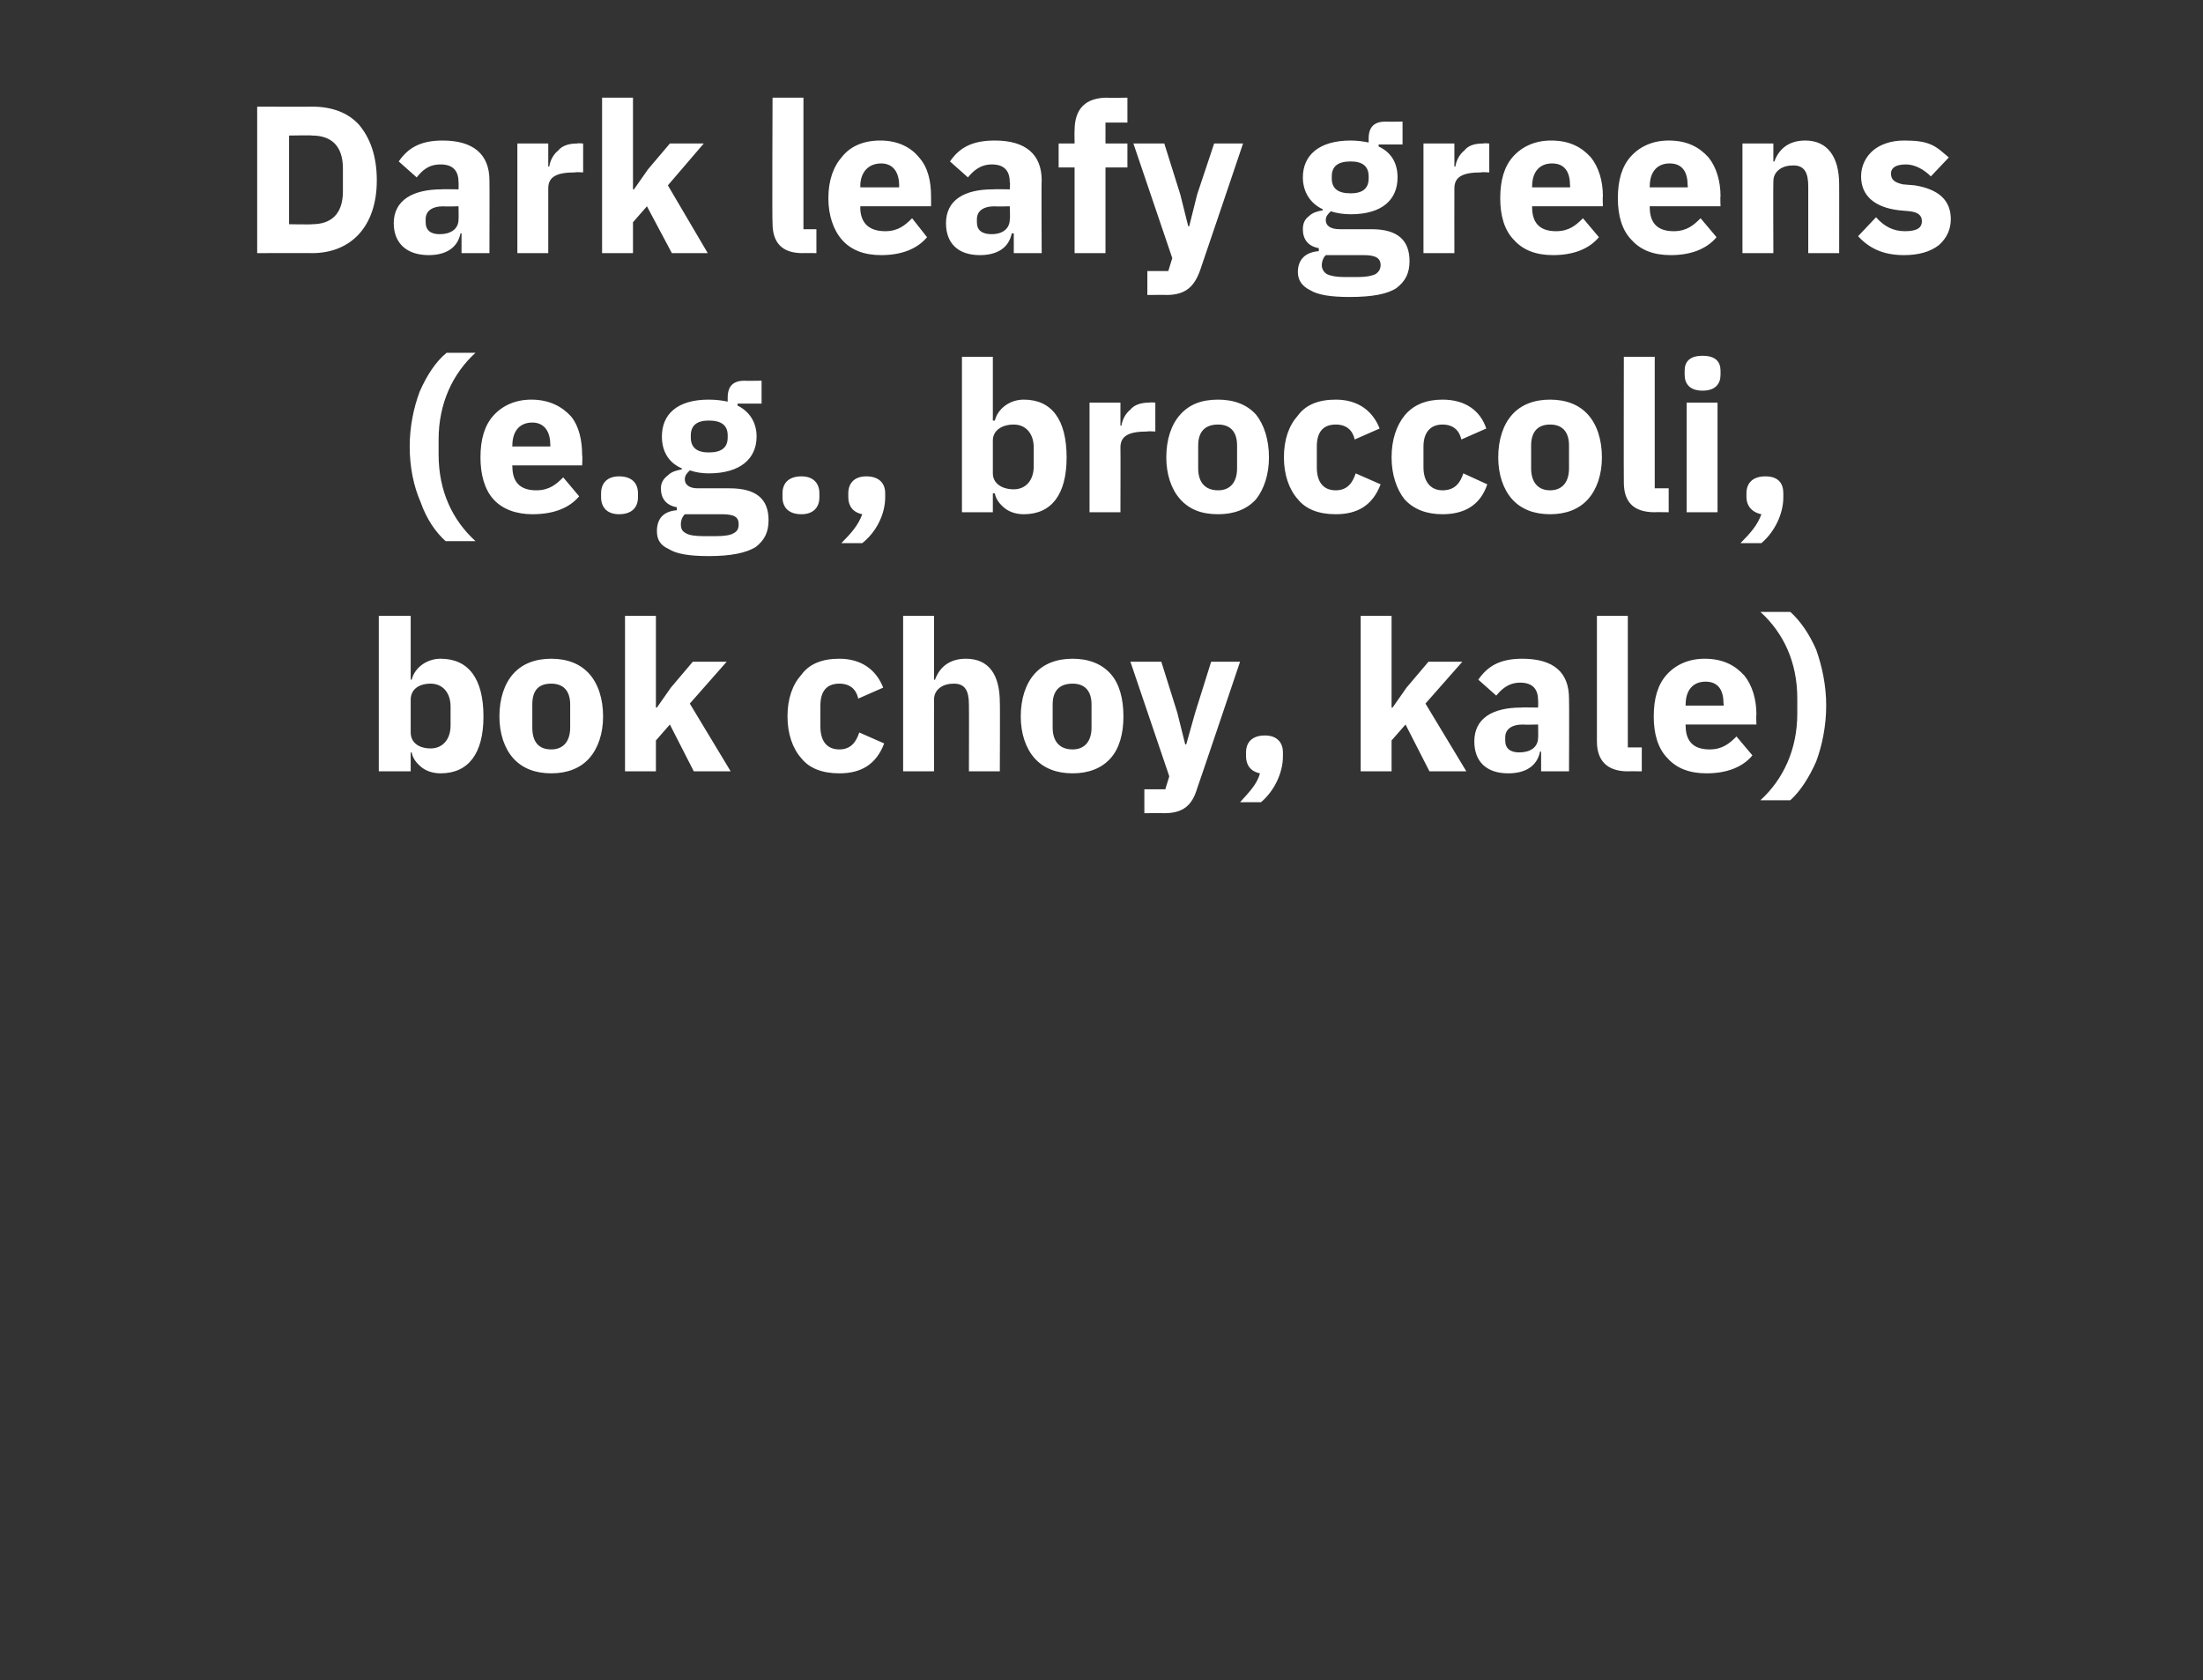 <?xml version="1.0" standalone="no"?><!DOCTYPE svg PUBLIC "-//W3C//DTD SVG 1.1//EN" "http://www.w3.org/Graphics/SVG/1.1/DTD/svg11.dtd"><svg xmlns="http://www.w3.org/2000/svg" version="1.1" width="221px" height="168.6px" viewBox="0 -9 221 168.6" style="top:-9px"><rect x="0" y="-9" width="221" height="168.6" fill="#333333" stroke="none"/>  <desc>Dark leafy greens (e.g., broccoli, bok choy, kale)</desc>  <defs/>  <g id="Polygon196176">    <path d="M 38 68.4 L 41.2 68.4 L 41.2 66.5 C 41.2 66.5 41.26 66.53 41.3 66.5 C 41.4 67.1 41.8 67.6 42.3 68 C 42.8 68.4 43.5 68.6 44.2 68.6 C 47 68.6 48.5 66.6 48.5 62.9 C 48.5 59.1 47 57.1 44.2 57.1 C 42.8 57.1 41.6 58 41.3 59.2 C 41.26 59.2 41.2 59.2 41.2 59.2 L 41.2 52.8 L 38 52.8 L 38 68.4 Z M 41.2 64.5 C 41.2 64.5 41.2 61.2 41.2 61.2 C 41.2 60.2 42 59.6 43.2 59.6 C 44.4 59.6 45.2 60.5 45.2 61.9 C 45.2 61.9 45.2 63.8 45.2 63.8 C 45.2 65.2 44.4 66.1 43.2 66.1 C 42 66.1 41.2 65.5 41.2 64.5 Z M 59.1 67.1 C 60 66.1 60.5 64.6 60.5 62.9 C 60.5 61.1 60 59.6 59.1 58.6 C 58.2 57.6 56.9 57.1 55.3 57.1 C 53.7 57.1 52.4 57.6 51.5 58.6 C 50.6 59.6 50.1 61.1 50.1 62.9 C 50.1 64.6 50.6 66.1 51.5 67.1 C 52.4 68.1 53.7 68.6 55.3 68.6 C 56.9 68.6 58.2 68.1 59.1 67.1 Z M 53.4 64 C 53.4 64 53.4 61.7 53.4 61.7 C 53.4 60.3 54 59.6 55.3 59.6 C 56.5 59.6 57.2 60.3 57.2 61.7 C 57.2 61.7 57.2 64 57.2 64 C 57.2 65.4 56.5 66.2 55.3 66.2 C 54 66.2 53.4 65.4 53.4 64 Z M 62.7 68.4 L 65.8 68.4 L 65.8 65.3 L 67.2 63.7 L 69.6 68.4 L 73.3 68.4 L 69.2 61.6 L 72.9 57.4 L 69.5 57.4 L 67.3 60 L 65.9 62 L 65.8 62 L 65.8 52.8 L 62.7 52.8 L 62.7 68.4 Z M 88.7 65.6 C 88.7 65.6 86.2 64.5 86.2 64.5 C 85.9 65.4 85.4 66.2 84.2 66.2 C 82.9 66.2 82.3 65.3 82.3 63.9 C 82.3 63.9 82.3 61.8 82.3 61.8 C 82.3 60.4 82.9 59.6 84.2 59.6 C 85.3 59.6 85.9 60.2 86.1 61.1 C 86.1 61.1 88.6 60 88.6 60 C 87.9 58.2 86.4 57.1 84.2 57.1 C 82.5 57.1 81.2 57.6 80.4 58.7 C 79.5 59.7 79 61.1 79 62.9 C 79 64.6 79.5 66.1 80.4 67.1 C 81.2 68.1 82.5 68.6 84.2 68.6 C 86.4 68.6 87.9 67.7 88.7 65.6 Z M 90.6 68.4 L 93.7 68.4 C 93.7 68.4 93.69 61.24 93.7 61.2 C 93.7 60.7 93.9 60.3 94.3 60 C 94.7 59.7 95.2 59.6 95.7 59.6 C 96.8 59.6 97.2 60.3 97.2 61.7 C 97.22 61.72 97.2 68.4 97.2 68.4 L 100.3 68.4 C 100.3 68.4 100.33 61.47 100.3 61.5 C 100.3 58.7 99.2 57.1 96.9 57.1 C 95.1 57.1 94.2 58.1 93.8 59.2 C 93.82 59.22 93.7 59.2 93.7 59.2 L 93.7 52.8 L 90.6 52.8 L 90.6 68.4 Z M 111.4 67.1 C 112.3 66.1 112.7 64.6 112.7 62.9 C 112.7 61.1 112.3 59.6 111.4 58.6 C 110.5 57.6 109.2 57.1 107.6 57.1 C 106 57.1 104.7 57.6 103.8 58.6 C 102.9 59.6 102.4 61.1 102.4 62.9 C 102.4 64.6 102.9 66.1 103.8 67.1 C 104.7 68.1 106 68.6 107.6 68.6 C 109.2 68.6 110.5 68.1 111.4 67.1 Z M 105.6 64 C 105.6 64 105.6 61.7 105.6 61.7 C 105.6 60.3 106.3 59.6 107.6 59.6 C 108.8 59.6 109.5 60.3 109.5 61.7 C 109.5 61.7 109.5 64 109.5 64 C 109.5 65.4 108.8 66.2 107.6 66.2 C 106.3 66.2 105.6 65.4 105.6 64 Z M 119.9 62.5 L 119 65.7 L 118.9 65.7 L 118.1 62.5 L 116.5 57.4 L 113.4 57.4 L 117.3 68.9 L 116.9 70.2 L 114.8 70.2 L 114.8 72.6 C 114.8 72.6 116.75 72.58 116.8 72.6 C 118.7 72.6 119.6 71.8 120.1 70.1 C 120.13 70.08 124.4 57.4 124.4 57.4 L 121.5 57.4 L 119.9 62.5 Z M 125 66.5 C 125 66.5 125 66.9 125 66.9 C 125 67.7 125.4 68.4 126.4 68.6 C 126.1 69.7 125.3 70.5 124.4 71.5 C 124.4 71.5 126.5 71.5 126.5 71.5 C 127.8 70.4 128.7 68.6 128.7 66.9 C 128.7 66.9 128.7 66.5 128.7 66.5 C 128.7 65.5 128.1 64.8 126.9 64.8 C 125.6 64.8 125 65.5 125 66.5 Z M 136.5 68.4 L 139.6 68.4 L 139.6 65.3 L 141 63.7 L 143.4 68.4 L 147.1 68.4 L 143 61.6 L 146.7 57.4 L 143.3 57.4 L 141.1 60 L 139.7 62 L 139.6 62 L 139.6 52.8 L 136.5 52.8 L 136.5 68.4 Z M 157.4 61.1 C 157.43 61.13 157.4 68.4 157.4 68.4 L 154.6 68.4 L 154.6 66.4 C 154.6 66.4 154.51 66.45 154.5 66.4 C 154.2 67.9 153 68.6 151.3 68.6 C 149.1 68.6 147.9 67.4 147.9 65.4 C 147.9 63.1 149.7 62 152.6 62 C 152.58 61.97 154.3 62 154.3 62 C 154.3 62 154.32 61.28 154.3 61.3 C 154.3 60.2 153.8 59.5 152.5 59.5 C 151.3 59.5 150.6 60.2 150.1 60.8 C 150.1 60.8 148.3 59.2 148.3 59.2 C 149.2 57.9 150.4 57.1 152.7 57.1 C 155.9 57.1 157.4 58.5 157.4 61.1 Z M 154.3 63.7 C 154.3 63.7 152.81 63.74 152.8 63.7 C 151.6 63.7 151 64.2 151 65 C 151 65 151 65.3 151 65.3 C 151 66.1 151.5 66.5 152.4 66.5 C 153.5 66.5 154.3 66 154.3 65 C 154.32 65.04 154.3 63.7 154.3 63.7 Z M 164.7 68.4 L 164.7 66 L 163.3 66 L 163.3 52.8 L 160.2 52.8 C 160.2 52.8 160.2 65.36 160.2 65.4 C 160.2 67.3 161.2 68.4 163.3 68.4 C 163.29 68.38 164.7 68.4 164.7 68.4 Z M 175.8 66.8 C 175.8 66.8 174.2 64.9 174.2 64.9 C 173.5 65.6 172.8 66.2 171.5 66.2 C 169.8 66.2 169.1 65.3 169.1 63.8 C 169.08 63.82 169.1 63.7 169.1 63.7 L 176.2 63.7 C 176.2 63.7 176.16 62.73 176.2 62.7 C 176.2 61.2 175.8 59.8 175 58.8 C 174.1 57.8 172.9 57.1 171 57.1 C 169.4 57.1 168.1 57.7 167.2 58.7 C 166.3 59.7 165.9 61.1 165.9 62.9 C 165.9 64.6 166.3 66.1 167.3 67.1 C 168.2 68.1 169.5 68.6 171.2 68.6 C 173.2 68.6 174.8 68 175.8 66.8 Z M 172.9 61.6 C 172.95 61.64 172.9 61.8 172.9 61.8 L 169.1 61.8 C 169.1 61.8 169.08 61.66 169.1 61.7 C 169.1 60.3 169.8 59.4 171.1 59.4 C 172.4 59.4 172.9 60.3 172.9 61.6 Z M 182.2 56.2 C 181.5 54.6 180.6 53.3 179.6 52.4 C 179.6 52.4 176.6 52.4 176.6 52.4 C 178.9 54.5 180.3 57.4 180.3 61.1 C 180.3 61.1 180.3 62.6 180.3 62.6 C 180.3 66.2 178.9 69.2 176.6 71.3 C 176.6 71.3 179.6 71.3 179.6 71.3 C 180.6 70.4 181.5 69 182.2 67.4 C 182.8 65.8 183.2 63.8 183.2 61.8 C 183.2 59.8 182.8 57.9 182.2 56.2 Z " stroke="none" fill="#fff"/>  </g>  <g id="Polygon196175">    <path d="M 42.2 41.4 C 42.8 43.1 43.7 44.4 44.7 45.3 C 44.7 45.3 47.7 45.3 47.7 45.3 C 45.4 43.2 44 40.3 44 36.6 C 44 36.6 44 35.1 44 35.1 C 44 31.5 45.4 28.5 47.7 26.4 C 47.7 26.4 44.8 26.4 44.8 26.4 C 43.7 27.3 42.8 28.7 42.1 30.3 C 41.5 31.9 41.1 33.8 41.1 35.8 C 41.1 37.9 41.5 39.8 42.2 41.4 Z M 58.1 40.8 C 58.1 40.8 56.5 38.9 56.5 38.9 C 55.8 39.6 55.1 40.2 53.8 40.2 C 52.1 40.2 51.4 39.3 51.4 37.8 C 51.37 37.82 51.4 37.7 51.4 37.7 L 58.4 37.7 C 58.4 37.7 58.45 36.73 58.4 36.7 C 58.4 35.2 58.1 33.8 57.3 32.8 C 56.4 31.8 55.1 31.1 53.3 31.1 C 51.7 31.1 50.4 31.7 49.5 32.7 C 48.6 33.7 48.2 35.1 48.2 36.9 C 48.2 38.6 48.6 40.1 49.5 41.1 C 50.4 42.1 51.8 42.6 53.4 42.6 C 55.5 42.6 57.1 42 58.1 40.8 Z M 55.2 35.6 C 55.23 35.64 55.2 35.8 55.2 35.8 L 51.4 35.8 C 51.4 35.8 51.37 35.66 51.4 35.7 C 51.4 34.3 52.1 33.4 53.4 33.4 C 54.6 33.4 55.2 34.3 55.2 35.6 Z M 64 40.9 C 64 40.9 64 40.5 64 40.5 C 64 39.5 63.4 38.8 62.1 38.8 C 60.9 38.8 60.3 39.5 60.3 40.5 C 60.3 40.5 60.3 40.9 60.3 40.9 C 60.3 41.9 60.9 42.6 62.1 42.6 C 63.4 42.6 64 41.9 64 40.9 Z M 73.2 40 C 73.2 40 70 40 70 40 C 69.1 40 68.7 39.6 68.7 39.1 C 68.7 38.7 68.9 38.5 69.2 38.2 C 69.8 38.4 70.4 38.5 71.1 38.5 C 74.3 38.5 75.9 37 75.9 34.8 C 75.9 33.4 75.2 32.3 74 31.7 C 73.97 31.67 74 31.5 74 31.5 L 76.4 31.5 L 76.4 29.2 C 76.4 29.2 74.66 29.23 74.7 29.2 C 73.6 29.2 73 29.7 73 30.9 C 73 30.9 73 31.3 73 31.3 C 72.5 31.2 71.9 31.1 71.1 31.1 C 67.9 31.1 66.4 32.6 66.4 34.8 C 66.4 36.2 67 37.4 68.4 38 C 68.4 38 68.4 38.1 68.4 38.1 C 67.9 38.2 67.4 38.3 67 38.7 C 66.6 39 66.3 39.4 66.3 40 C 66.3 41 66.8 41.7 67.9 41.9 C 67.9 41.9 67.9 42.2 67.9 42.2 C 66.6 42.3 65.9 43 65.9 44.3 C 65.9 45.1 66.2 45.7 67.1 46.1 C 67.9 46.6 69.2 46.8 71.1 46.8 C 73.3 46.8 74.8 46.5 75.8 45.9 C 76.7 45.2 77.1 44.4 77.1 43.2 C 77.1 41.1 75.9 40 73.2 40 Z M 73.6 44.5 C 73.3 44.7 72.7 44.8 71.8 44.8 C 71.8 44.8 70.6 44.8 70.6 44.8 C 69.7 44.8 69.1 44.7 68.8 44.5 C 68.4 44.3 68.3 44 68.3 43.6 C 68.3 43.3 68.4 42.9 68.7 42.6 C 68.7 42.6 72.4 42.6 72.4 42.6 C 73.7 42.6 74.1 42.9 74.1 43.6 C 74.1 44 74 44.3 73.6 44.5 Z M 69.3 34.9 C 69.3 34.9 69.3 34.7 69.3 34.7 C 69.3 33.7 69.9 33.2 71.1 33.2 C 72.4 33.2 73 33.7 73 34.7 C 73 34.7 73 34.9 73 34.9 C 73 35.9 72.4 36.4 71.1 36.4 C 69.9 36.4 69.3 35.9 69.3 34.9 Z M 82.2 40.9 C 82.2 40.9 82.2 40.5 82.2 40.5 C 82.2 39.5 81.6 38.8 80.4 38.8 C 79.1 38.8 78.5 39.5 78.5 40.5 C 78.5 40.5 78.5 40.9 78.5 40.9 C 78.5 41.9 79.1 42.6 80.4 42.6 C 81.6 42.6 82.2 41.9 82.2 40.9 Z M 85.1 40.5 C 85.1 40.5 85.1 40.9 85.1 40.9 C 85.1 41.7 85.5 42.4 86.5 42.6 C 86.1 43.7 85.4 44.5 84.4 45.5 C 84.4 45.5 86.5 45.5 86.5 45.5 C 87.9 44.4 88.8 42.6 88.8 40.9 C 88.8 40.9 88.8 40.5 88.8 40.5 C 88.8 39.5 88.2 38.8 86.9 38.8 C 85.7 38.8 85.1 39.5 85.1 40.5 Z M 96.5 42.4 L 99.6 42.4 L 99.6 40.5 C 99.6 40.5 99.75 40.53 99.8 40.5 C 99.9 41.1 100.3 41.6 100.8 42 C 101.3 42.4 102 42.6 102.7 42.6 C 105.5 42.6 107 40.6 107 36.9 C 107 33.1 105.5 31.1 102.7 31.1 C 101.3 31.1 100.1 32 99.8 33.2 C 99.75 33.2 99.6 33.2 99.6 33.2 L 99.6 26.8 L 96.5 26.8 L 96.5 42.4 Z M 99.6 38.5 C 99.6 38.5 99.6 35.2 99.6 35.2 C 99.6 34.2 100.5 33.6 101.7 33.6 C 102.9 33.6 103.7 34.5 103.7 35.9 C 103.7 35.9 103.7 37.8 103.7 37.8 C 103.7 39.2 102.9 40.1 101.7 40.1 C 100.5 40.1 99.6 39.5 99.6 38.5 Z M 112.4 42.4 C 112.4 42.4 112.42 35.93 112.4 35.9 C 112.4 34.7 113.3 34.3 115.1 34.3 C 115.1 34.25 115.9 34.3 115.9 34.3 L 115.9 31.4 C 115.9 31.4 115.33 31.35 115.3 31.4 C 114.5 31.4 113.8 31.6 113.4 32.1 C 112.9 32.5 112.6 33.1 112.5 33.7 C 112.52 33.75 112.4 33.7 112.4 33.7 L 112.4 31.4 L 109.3 31.4 L 109.3 42.4 L 112.4 42.4 Z M 126 41.1 C 126.8 40.1 127.3 38.6 127.3 36.9 C 127.3 35.1 126.8 33.6 126 32.6 C 125.1 31.6 123.8 31.1 122.2 31.1 C 120.5 31.1 119.3 31.6 118.4 32.6 C 117.5 33.6 117 35.1 117 36.9 C 117 38.6 117.5 40.1 118.4 41.1 C 119.3 42.1 120.5 42.6 122.2 42.6 C 123.8 42.6 125.1 42.1 126 41.1 Z M 120.2 38 C 120.2 38 120.2 35.7 120.2 35.7 C 120.2 34.3 120.9 33.6 122.2 33.6 C 123.4 33.6 124.1 34.3 124.1 35.7 C 124.1 35.7 124.1 38 124.1 38 C 124.1 39.4 123.4 40.2 122.2 40.2 C 120.9 40.2 120.2 39.4 120.2 38 Z M 138.5 39.6 C 138.5 39.6 136 38.5 136 38.5 C 135.7 39.4 135.2 40.2 134 40.2 C 132.7 40.2 132.1 39.3 132.1 37.9 C 132.1 37.9 132.1 35.8 132.1 35.8 C 132.1 34.4 132.7 33.6 134 33.6 C 135.1 33.6 135.7 34.2 135.9 35.1 C 135.9 35.1 138.4 34 138.4 34 C 137.7 32.2 136.2 31.1 134 31.1 C 132.3 31.1 131 31.6 130.2 32.7 C 129.3 33.7 128.8 35.1 128.8 36.9 C 128.8 38.6 129.3 40.1 130.2 41.1 C 131 42.1 132.3 42.6 134 42.6 C 136.2 42.6 137.7 41.7 138.5 39.6 Z M 149.2 39.6 C 149.2 39.6 146.8 38.5 146.8 38.5 C 146.5 39.4 146 40.2 144.7 40.2 C 143.5 40.2 142.8 39.3 142.8 37.9 C 142.8 37.9 142.8 35.8 142.8 35.8 C 142.8 34.4 143.5 33.6 144.7 33.6 C 145.8 33.6 146.4 34.2 146.6 35.1 C 146.6 35.1 149.1 34 149.1 34 C 148.5 32.2 147 31.1 144.7 31.1 C 143.1 31.1 141.8 31.6 140.9 32.7 C 140.1 33.7 139.6 35.1 139.6 36.9 C 139.6 38.6 140.1 40.1 140.9 41.1 C 141.8 42.1 143.1 42.6 144.7 42.6 C 146.9 42.6 148.5 41.7 149.2 39.6 Z M 159.3 41.1 C 160.2 40.1 160.7 38.6 160.7 36.9 C 160.7 35.1 160.2 33.6 159.3 32.6 C 158.4 31.6 157.1 31.1 155.5 31.1 C 153.9 31.1 152.6 31.6 151.7 32.6 C 150.8 33.6 150.3 35.1 150.3 36.9 C 150.3 38.6 150.8 40.1 151.7 41.1 C 152.6 42.1 153.9 42.6 155.5 42.6 C 157.1 42.6 158.4 42.1 159.3 41.1 Z M 153.6 38 C 153.6 38 153.6 35.7 153.6 35.7 C 153.6 34.3 154.3 33.6 155.5 33.6 C 156.7 33.6 157.4 34.3 157.4 35.7 C 157.4 35.7 157.4 38 157.4 38 C 157.4 39.4 156.7 40.2 155.5 40.2 C 154.3 40.2 153.6 39.4 153.6 38 Z M 167.4 42.4 L 167.4 40 L 166 40 L 166 26.8 L 162.9 26.8 C 162.9 26.8 162.88 39.36 162.9 39.4 C 162.9 41.3 163.8 42.4 166 42.4 C 165.97 42.38 167.4 42.4 167.4 42.4 Z M 172.6 28.6 C 172.6 28.6 172.6 28.2 172.6 28.2 C 172.6 27.3 172.1 26.7 170.8 26.7 C 169.5 26.7 169 27.3 169 28.2 C 169 28.2 169 28.6 169 28.6 C 169 29.5 169.5 30.2 170.8 30.2 C 172.1 30.2 172.6 29.5 172.6 28.6 Z M 169.2 42.4 L 172.3 42.4 L 172.3 31.4 L 169.2 31.4 L 169.2 42.4 Z M 175.2 40.5 C 175.2 40.5 175.2 40.9 175.2 40.9 C 175.2 41.7 175.7 42.4 176.7 42.6 C 176.3 43.7 175.6 44.5 174.6 45.5 C 174.6 45.5 176.7 45.5 176.7 45.5 C 178 44.4 178.9 42.6 178.9 40.9 C 178.9 40.9 178.9 40.5 178.9 40.5 C 178.9 39.5 178.4 38.8 177.1 38.8 C 175.8 38.8 175.2 39.5 175.2 40.5 Z " stroke="none" fill="#fff"/>  </g>  <g id="Polygon196174">    <path d="M 25.8 16.4 C 25.8 16.4 31.34 16.38 31.3 16.4 C 33.3 16.4 34.9 15.7 36 14.5 C 37.1 13.3 37.8 11.5 37.8 9.1 C 37.8 6.6 37.1 4.8 36 3.5 C 34.9 2.3 33.3 1.7 31.3 1.7 C 31.34 1.72 25.8 1.7 25.8 1.7 L 25.8 16.4 Z M 29 13.5 L 29 4.6 C 29 4.6 31.34 4.56 31.3 4.6 C 33.2 4.6 34.4 5.6 34.4 7.9 C 34.4 7.9 34.4 10.2 34.4 10.2 C 34.4 12.5 33.2 13.5 31.3 13.5 C 31.34 13.54 29 13.5 29 13.5 Z M 49.1 9.1 C 49.12 9.13 49.1 16.4 49.1 16.4 L 46.3 16.4 L 46.3 14.4 C 46.3 14.4 46.2 14.45 46.2 14.4 C 45.9 15.9 44.7 16.6 43 16.6 C 40.8 16.6 39.5 15.4 39.5 13.4 C 39.5 11.1 41.4 10 44.3 10 C 44.27 9.97 46 10 46 10 C 46 10 46.02 9.28 46 9.3 C 46 8.2 45.5 7.5 44.2 7.5 C 42.9 7.5 42.3 8.2 41.8 8.8 C 41.8 8.8 40 7.2 40 7.2 C 40.9 5.9 42.1 5.1 44.4 5.1 C 47.5 5.1 49.1 6.5 49.1 9.1 Z M 46 11.7 C 46 11.7 44.5 11.74 44.5 11.7 C 43.3 11.7 42.7 12.2 42.7 13 C 42.7 13 42.7 13.3 42.7 13.3 C 42.7 14.1 43.2 14.5 44.1 14.5 C 45.2 14.5 46 14 46 13 C 46.02 13.04 46 11.7 46 11.7 Z M 55 16.4 C 55 16.4 55 9.93 55 9.9 C 55 8.7 55.9 8.3 57.7 8.3 C 57.69 8.25 58.5 8.3 58.5 8.3 L 58.5 5.4 C 58.5 5.4 57.92 5.35 57.9 5.4 C 57.1 5.4 56.4 5.6 56 6.1 C 55.5 6.5 55.2 7.1 55.1 7.7 C 55.11 7.75 55 7.7 55 7.7 L 55 5.4 L 51.9 5.4 L 51.9 16.4 L 55 16.4 Z M 60.4 16.4 L 63.5 16.4 L 63.5 13.3 L 64.9 11.7 L 67.4 16.4 L 71 16.4 L 67 9.6 L 70.6 5.4 L 67.2 5.4 L 65 8 L 63.6 10 L 63.5 10 L 63.5 0.8 L 60.4 0.8 L 60.4 16.4 Z M 81.9 16.4 L 81.9 14 L 80.6 14 L 80.6 0.8 L 77.5 0.8 C 77.5 0.8 77.45 13.36 77.5 13.4 C 77.5 15.3 78.4 16.4 80.5 16.4 C 80.54 16.38 81.9 16.4 81.9 16.4 Z M 93 14.8 C 93 14.8 91.5 12.9 91.5 12.9 C 90.8 13.6 90.1 14.2 88.8 14.2 C 87.1 14.2 86.3 13.3 86.3 11.8 C 86.33 11.82 86.3 11.7 86.3 11.7 L 93.4 11.7 C 93.4 11.7 93.41 10.73 93.4 10.7 C 93.4 9.2 93.1 7.8 92.2 6.8 C 91.4 5.8 90.1 5.1 88.3 5.1 C 86.6 5.1 85.3 5.7 84.5 6.7 C 83.6 7.7 83.1 9.1 83.1 10.9 C 83.1 12.6 83.6 14.1 84.5 15.1 C 85.4 16.1 86.7 16.6 88.4 16.6 C 90.4 16.6 92 16 93 14.8 Z M 90.2 9.6 C 90.2 9.64 90.2 9.8 90.2 9.8 L 86.3 9.8 C 86.3 9.8 86.33 9.66 86.3 9.7 C 86.3 8.3 87.1 7.4 88.4 7.4 C 89.6 7.4 90.2 8.3 90.2 9.6 Z M 104.5 9.1 C 104.46 9.13 104.5 16.4 104.5 16.4 L 101.7 16.4 L 101.7 14.4 C 101.7 14.4 101.54 14.45 101.5 14.4 C 101.2 15.9 100 16.6 98.3 16.6 C 96.1 16.6 94.9 15.4 94.9 13.4 C 94.9 11.1 96.7 10 99.6 10 C 99.61 9.97 101.3 10 101.3 10 C 101.3 10 101.35 9.28 101.3 9.3 C 101.3 8.2 100.8 7.5 99.5 7.5 C 98.3 7.5 97.6 8.2 97.1 8.8 C 97.1 8.8 95.3 7.2 95.3 7.2 C 96.2 5.9 97.4 5.1 99.8 5.1 C 102.9 5.1 104.5 6.5 104.5 9.1 Z M 101.3 11.7 C 101.3 11.7 99.84 11.74 99.8 11.7 C 98.6 11.7 98 12.2 98 13 C 98 13 98 13.3 98 13.3 C 98 14.1 98.5 14.5 99.5 14.5 C 100.5 14.5 101.3 14 101.3 13 C 101.35 13.04 101.3 11.7 101.3 11.7 Z M 107.8 16.4 L 110.9 16.4 L 110.9 7.8 L 113.1 7.8 L 113.1 5.4 L 110.9 5.4 L 110.9 3.3 L 113.1 3.3 L 113.1 0.8 C 113.1 0.8 111.07 0.84 111.1 0.8 C 108.9 0.8 107.8 1.9 107.8 4.1 C 107.78 4.05 107.8 5.4 107.8 5.4 L 106.2 5.4 L 106.2 7.8 L 107.8 7.8 L 107.8 16.4 Z M 120.1 10.5 L 119.3 13.7 L 119.2 13.7 L 118.4 10.5 L 116.8 5.4 L 113.7 5.4 L 117.6 16.9 L 117.2 18.2 L 115.1 18.2 L 115.1 20.6 C 115.1 20.6 117.04 20.58 117 20.6 C 118.9 20.6 119.8 19.8 120.4 18.1 C 120.42 18.08 124.7 5.4 124.7 5.4 L 121.8 5.4 L 120.1 10.5 Z M 137.6 14 C 137.6 14 134.4 14 134.4 14 C 133.4 14 133 13.6 133 13.1 C 133 12.7 133.2 12.5 133.5 12.2 C 134.1 12.4 134.8 12.5 135.5 12.5 C 138.7 12.5 140.2 11 140.2 8.8 C 140.2 7.4 139.6 6.3 138.3 5.7 C 138.31 5.67 138.3 5.5 138.3 5.5 L 140.7 5.5 L 140.7 3.2 C 140.7 3.2 139 3.23 139 3.2 C 137.9 3.2 137.3 3.7 137.3 4.9 C 137.3 4.9 137.3 5.3 137.3 5.3 C 136.8 5.2 136.2 5.1 135.5 5.1 C 132.3 5.1 130.7 6.6 130.7 8.8 C 130.7 10.2 131.4 11.4 132.7 12 C 132.7 12 132.7 12.1 132.7 12.1 C 132.2 12.2 131.7 12.3 131.3 12.7 C 130.9 13 130.7 13.4 130.7 14 C 130.7 15 131.2 15.7 132.3 15.9 C 132.3 15.9 132.3 16.2 132.3 16.2 C 131 16.3 130.2 17 130.2 18.3 C 130.2 19.1 130.6 19.7 131.4 20.1 C 132.2 20.6 133.5 20.8 135.4 20.8 C 137.7 20.8 139.2 20.5 140.1 19.9 C 141 19.2 141.4 18.4 141.4 17.2 C 141.4 15.1 140.2 14 137.6 14 Z M 138 18.5 C 137.6 18.7 137 18.8 136.2 18.8 C 136.2 18.8 134.9 18.8 134.9 18.8 C 134.1 18.8 133.5 18.7 133.1 18.5 C 132.8 18.3 132.6 18 132.6 17.6 C 132.6 17.3 132.7 16.9 133 16.6 C 133 16.6 136.8 16.6 136.8 16.6 C 138 16.6 138.5 16.9 138.5 17.6 C 138.5 18 138.3 18.3 138 18.5 Z M 133.6 8.9 C 133.6 8.9 133.6 8.7 133.6 8.7 C 133.6 7.7 134.2 7.2 135.5 7.2 C 136.7 7.2 137.3 7.7 137.3 8.7 C 137.3 8.7 137.3 8.9 137.3 8.9 C 137.3 9.9 136.7 10.4 135.5 10.4 C 134.2 10.4 133.6 9.9 133.6 8.9 Z M 145.9 16.4 C 145.9 16.4 145.89 9.93 145.9 9.9 C 145.9 8.7 146.8 8.3 148.6 8.3 C 148.58 8.25 149.4 8.3 149.4 8.3 L 149.4 5.4 C 149.4 5.4 148.81 5.35 148.8 5.4 C 147.9 5.4 147.3 5.6 146.9 6.1 C 146.4 6.5 146.1 7.1 146 7.7 C 145.99 7.75 145.9 7.7 145.9 7.7 L 145.9 5.4 L 142.8 5.4 L 142.8 16.4 L 145.9 16.4 Z M 160.4 14.8 C 160.4 14.8 158.8 12.9 158.8 12.9 C 158.1 13.6 157.4 14.2 156.1 14.2 C 154.4 14.2 153.7 13.3 153.7 11.8 C 153.68 11.82 153.7 11.7 153.7 11.7 L 160.8 11.7 C 160.8 11.7 160.76 10.73 160.8 10.7 C 160.8 9.2 160.4 7.8 159.6 6.8 C 158.7 5.8 157.5 5.1 155.6 5.1 C 154 5.1 152.7 5.7 151.8 6.7 C 150.9 7.7 150.5 9.1 150.5 10.9 C 150.5 12.6 150.9 14.1 151.9 15.1 C 152.8 16.1 154.1 16.6 155.8 16.6 C 157.8 16.6 159.4 16 160.4 14.8 Z M 157.5 9.6 C 157.54 9.64 157.5 9.8 157.5 9.8 L 153.7 9.8 C 153.7 9.8 153.68 9.66 153.7 9.7 C 153.7 8.3 154.4 7.4 155.7 7.4 C 157 7.4 157.5 8.3 157.5 9.6 Z M 172.2 14.8 C 172.2 14.8 170.6 12.9 170.6 12.9 C 169.9 13.6 169.2 14.2 167.9 14.2 C 166.2 14.2 165.5 13.3 165.5 11.8 C 165.48 11.82 165.5 11.7 165.5 11.7 L 172.6 11.7 C 172.6 11.7 172.56 10.73 172.6 10.7 C 172.6 9.2 172.2 7.8 171.4 6.8 C 170.5 5.8 169.3 5.1 167.4 5.1 C 165.8 5.1 164.5 5.7 163.6 6.7 C 162.7 7.7 162.3 9.1 162.3 10.9 C 162.3 12.6 162.7 14.1 163.7 15.1 C 164.6 16.1 165.9 16.6 167.6 16.6 C 169.6 16.6 171.2 16 172.2 14.8 Z M 169.3 9.6 C 169.35 9.64 169.3 9.8 169.3 9.8 L 165.5 9.8 C 165.5 9.8 165.48 9.66 165.5 9.7 C 165.5 8.3 166.2 7.4 167.5 7.4 C 168.8 7.4 169.3 8.3 169.3 9.6 Z M 177.9 16.4 C 177.9 16.4 177.87 9.24 177.9 9.2 C 177.9 8.7 178.1 8.3 178.5 8 C 178.9 7.7 179.4 7.6 179.9 7.6 C 181 7.6 181.4 8.3 181.4 9.7 C 181.4 9.72 181.4 16.4 181.4 16.4 L 184.5 16.4 C 184.5 16.4 184.51 9.47 184.5 9.5 C 184.5 6.7 183.3 5.1 181.1 5.1 C 179.3 5.1 178.4 6.1 178 7.2 C 178 7.22 177.9 7.2 177.9 7.2 L 177.9 5.4 L 174.8 5.4 L 174.8 16.4 L 177.9 16.4 Z M 194.5 15.6 C 195.3 14.9 195.7 14 195.7 13 C 195.7 11.1 194.5 10 192.1 9.6 C 192.1 9.6 190.9 9.5 190.9 9.5 C 190 9.3 189.7 9 189.7 8.4 C 189.7 7.9 190.1 7.5 191.2 7.5 C 192.1 7.5 193 8 193.7 8.7 C 193.7 8.7 195.5 6.8 195.5 6.8 C 194.9 6.3 194.4 5.8 193.7 5.5 C 193 5.2 192.2 5.1 191 5.1 C 189.7 5.1 188.6 5.5 187.9 6.1 C 187.2 6.7 186.7 7.6 186.7 8.7 C 186.7 10.6 188 11.8 190.5 12.1 C 190.5 12.1 191.6 12.2 191.6 12.2 C 192.4 12.3 192.8 12.6 192.8 13.2 C 192.8 13.8 192.4 14.2 191.1 14.2 C 189.9 14.2 189 13.7 188.2 12.8 C 188.2 12.8 186.4 14.7 186.4 14.7 C 187.5 15.9 188.9 16.6 191 16.6 C 192.4 16.6 193.6 16.3 194.5 15.6 Z " stroke="none" fill="#fff"/>  </g></svg>